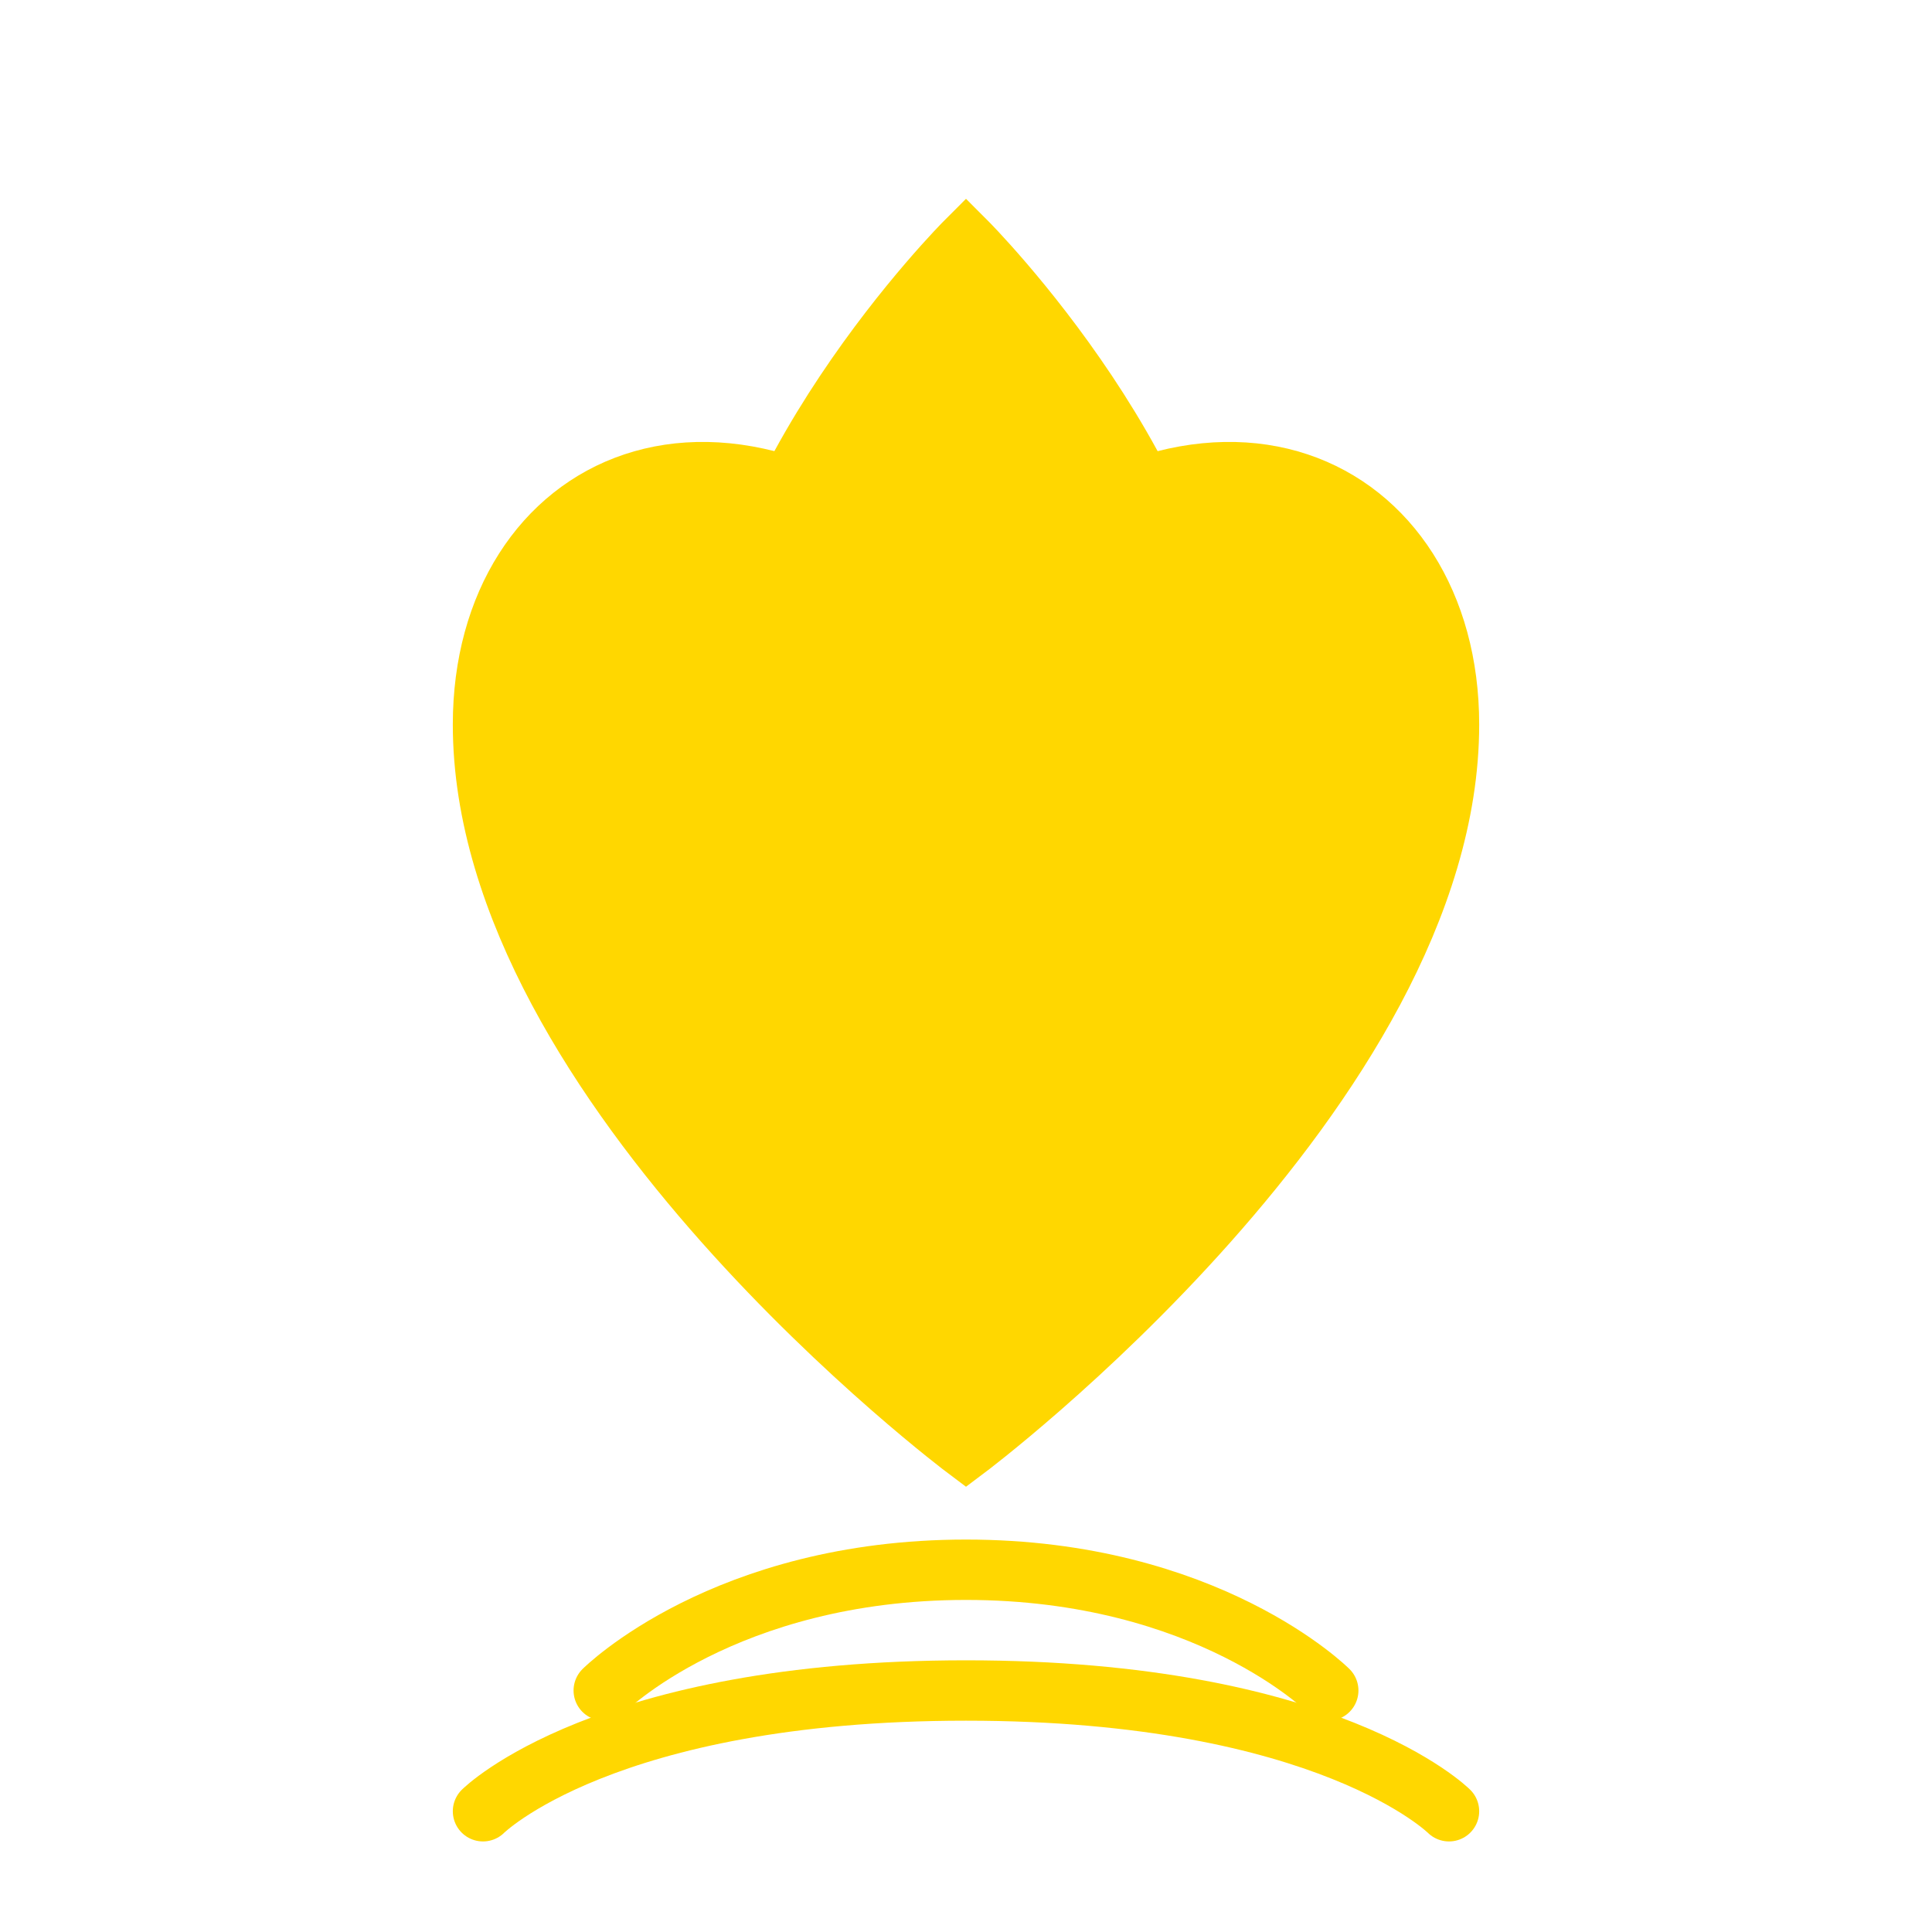 <?xml version="1.0" encoding="UTF-8"?>
<svg width="64" height="64" viewBox="0 0 64 64" fill="none" xmlns="http://www.w3.org/2000/svg">
    <!-- Heart -->
    <path d="M32 48C32 48 48 36 48 24C48 16 40 12 32 20C24 12 16 16 16 24C16 36 32 48 32 48Z" fill="#FFD700" stroke="#FFD700" stroke-width="2"/>
    
    <!-- Leaf -->
    <path d="M32 8C32 8 24 16 24 24C24 32 32 40 32 40C32 40 40 32 40 24C40 16 32 8 32 8Z" fill="#FFD700" stroke="#FFD700" stroke-width="2"/>
    
    <!-- Energy waves -->
    <path d="M20 56C20 56 24 52 32 52C40 52 44 56 44 56" stroke="#FFD700" stroke-width="2" stroke-linecap="round"/>
    <path d="M16 60C16 60 20 56 32 56C44 56 48 60 48 60" stroke="#FFD700" stroke-width="2" stroke-linecap="round"/>
</svg> 